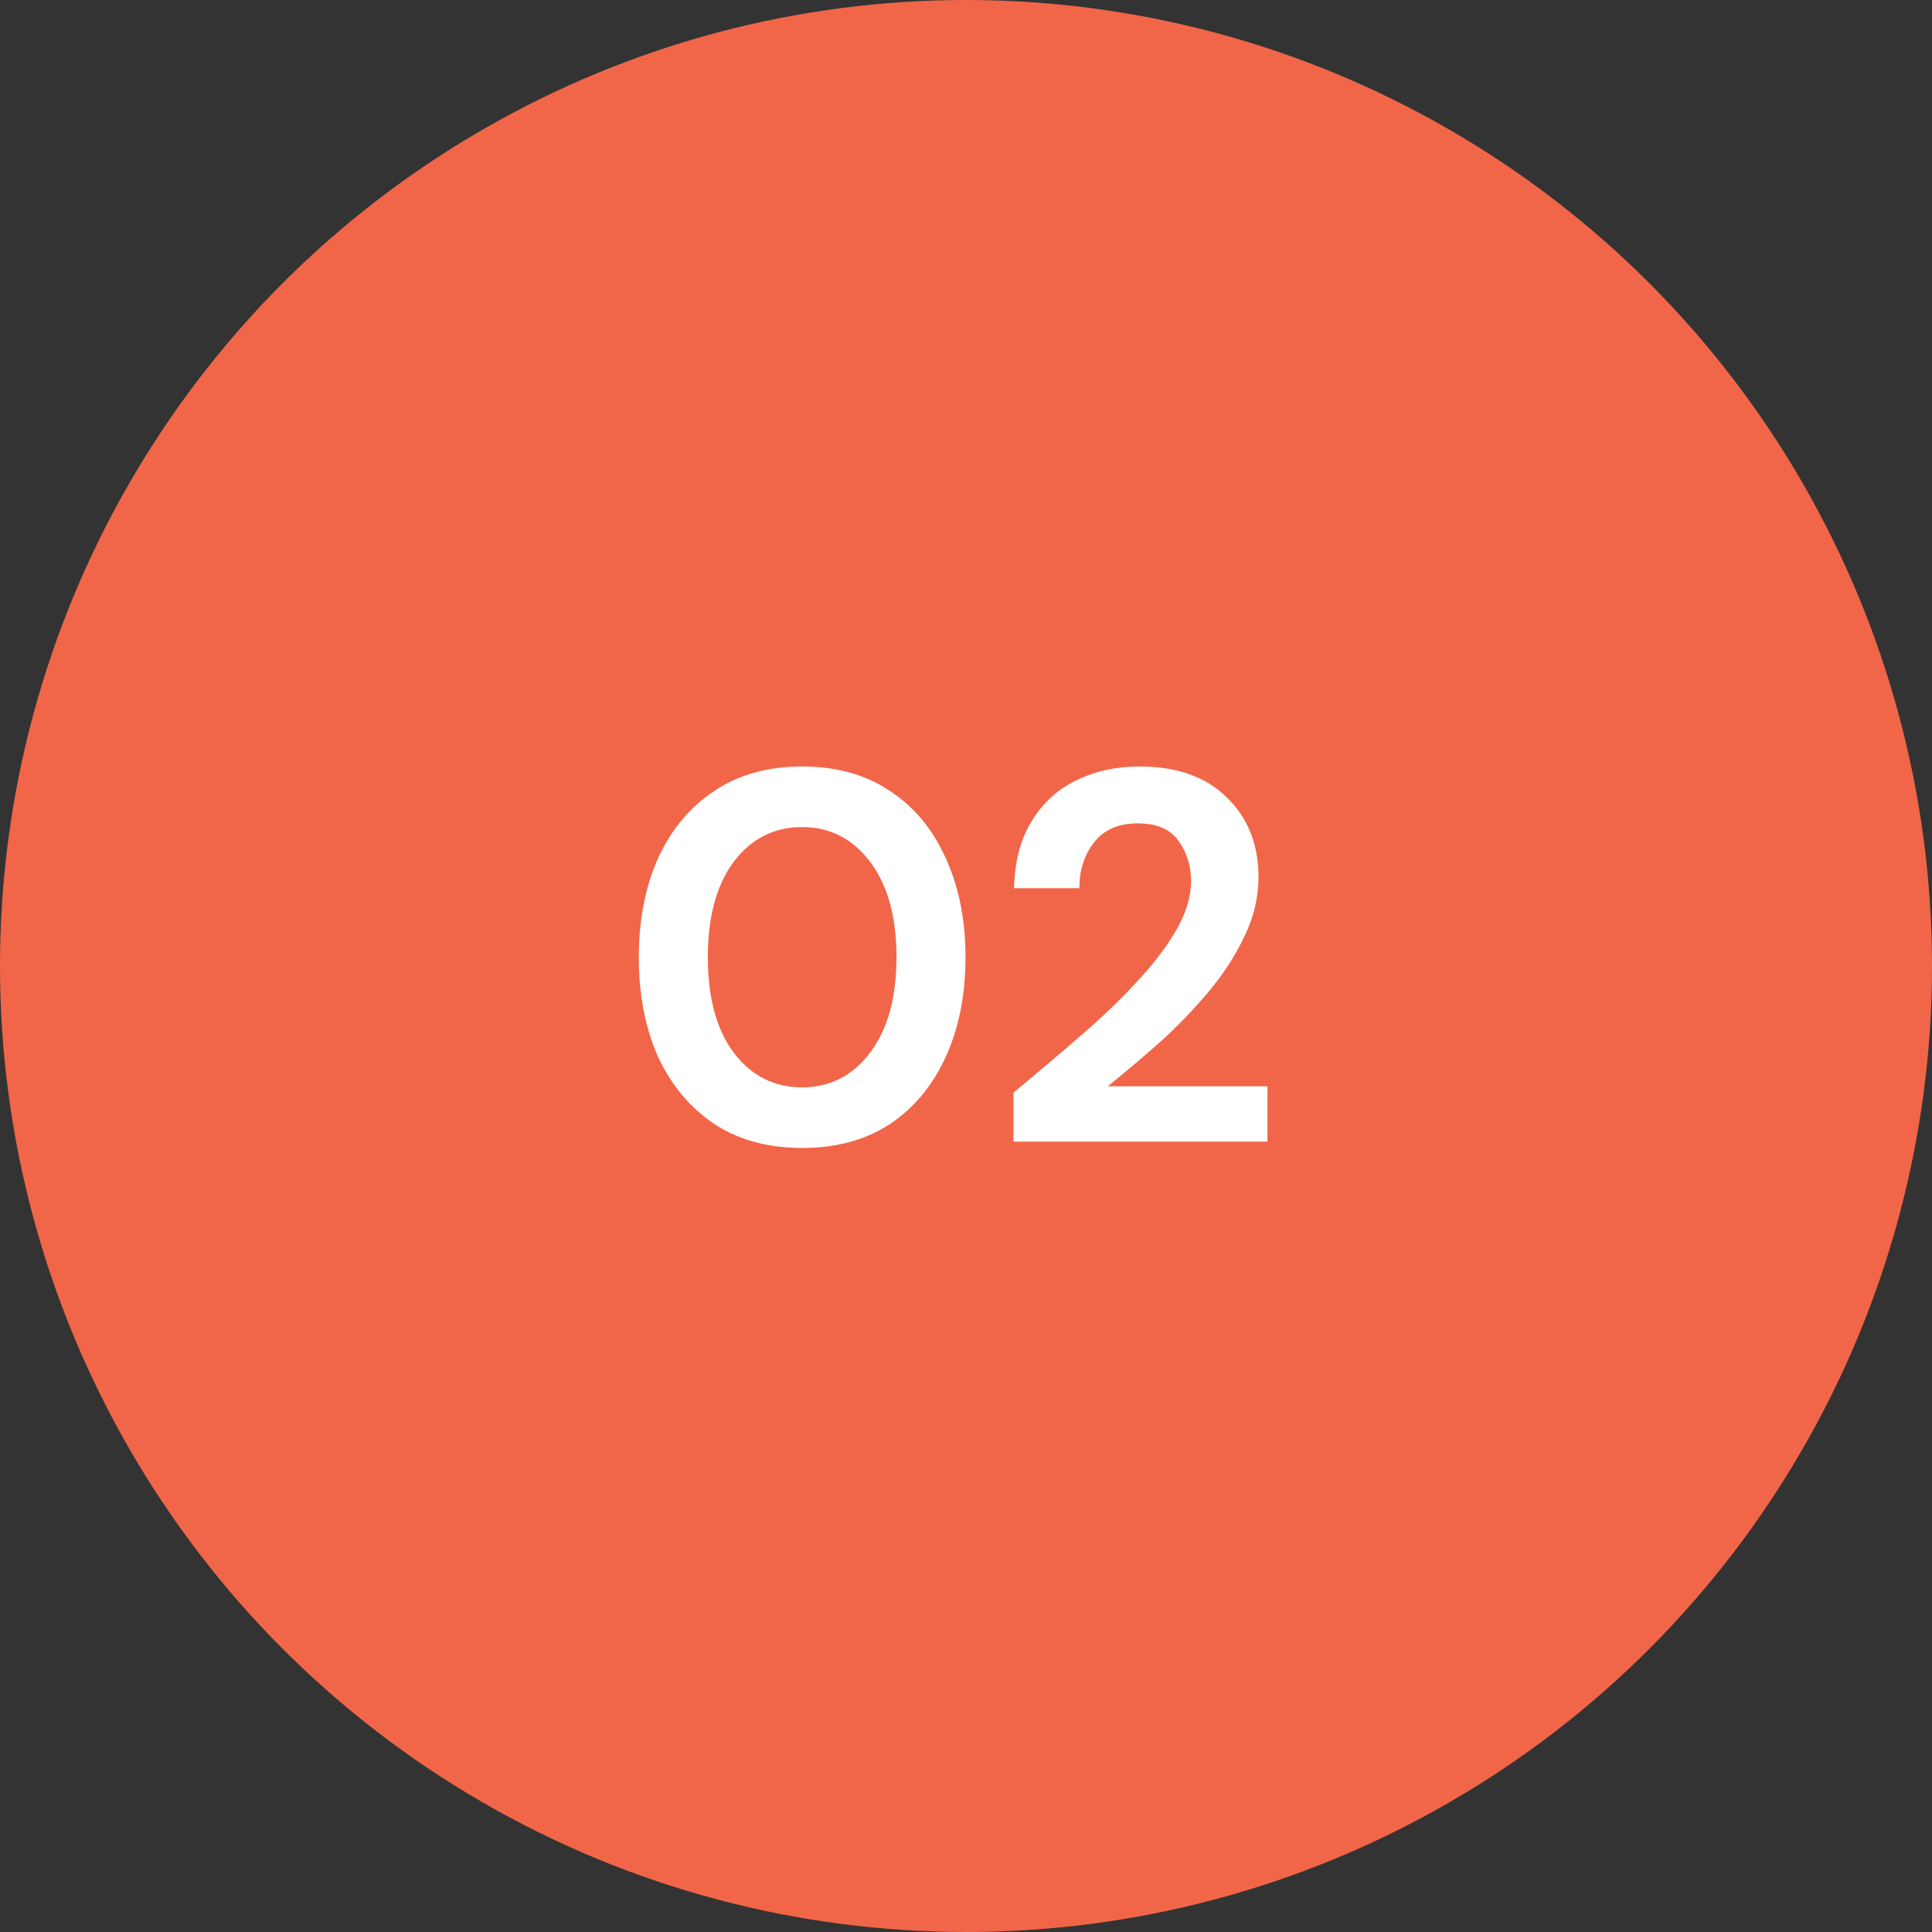 <svg xmlns="http://www.w3.org/2000/svg" width="66" height="66" viewBox="0 0 66 66" fill="none"><rect x="0" y="0" width="66" height="66" fill="#333333" stroke="none"/><circle cx="33" cy="33" r="33" fill="#F16648"></circle><path d="M27.403 39.216C26.239 39.216 25.243 38.946 24.415 38.406C23.587 37.854 22.945 37.092 22.489 36.12C22.045 35.136 21.823 33.996 21.823 32.7C21.823 31.416 22.045 30.282 22.489 29.298C22.945 28.314 23.587 27.552 24.415 27.012C25.243 26.46 26.239 26.184 27.403 26.184C28.567 26.184 29.563 26.46 30.391 27.012C31.219 27.552 31.855 28.314 32.299 29.298C32.755 30.282 32.983 31.416 32.983 32.7C32.983 33.996 32.755 35.136 32.299 36.12C31.855 37.092 31.219 37.854 30.391 38.406C29.563 38.946 28.567 39.216 27.403 39.216ZM27.403 37.146C28.351 37.146 29.125 36.75 29.725 35.958C30.325 35.166 30.625 34.08 30.625 32.7C30.625 31.32 30.325 30.234 29.725 29.442C29.125 28.65 28.351 28.254 27.403 28.254C26.443 28.254 25.663 28.65 25.063 29.442C24.475 30.234 24.181 31.32 24.181 32.7C24.181 34.08 24.475 35.166 25.063 35.958C25.663 36.75 26.443 37.146 27.403 37.146ZM34.622 39V37.326C35.39 36.69 36.134 36.06 36.854 35.436C37.586 34.812 38.234 34.194 38.798 33.582C39.374 32.97 39.83 32.376 40.166 31.8C40.514 31.212 40.688 30.642 40.688 30.09C40.688 29.574 40.544 29.118 40.256 28.722C39.98 28.326 39.518 28.128 38.87 28.128C38.21 28.128 37.712 28.344 37.376 28.776C37.04 29.208 36.872 29.73 36.872 30.342H34.64C34.664 29.418 34.868 28.65 35.252 28.038C35.636 27.414 36.146 26.952 36.782 26.652C37.418 26.34 38.132 26.184 38.924 26.184C40.208 26.184 41.204 26.538 41.912 27.246C42.632 27.942 42.992 28.848 42.992 29.964C42.992 30.66 42.83 31.338 42.506 31.998C42.194 32.658 41.78 33.294 41.264 33.906C40.748 34.518 40.19 35.094 39.59 35.634C38.99 36.162 38.408 36.654 37.844 37.11H43.298V39H34.622Z" fill="white"></path></svg>